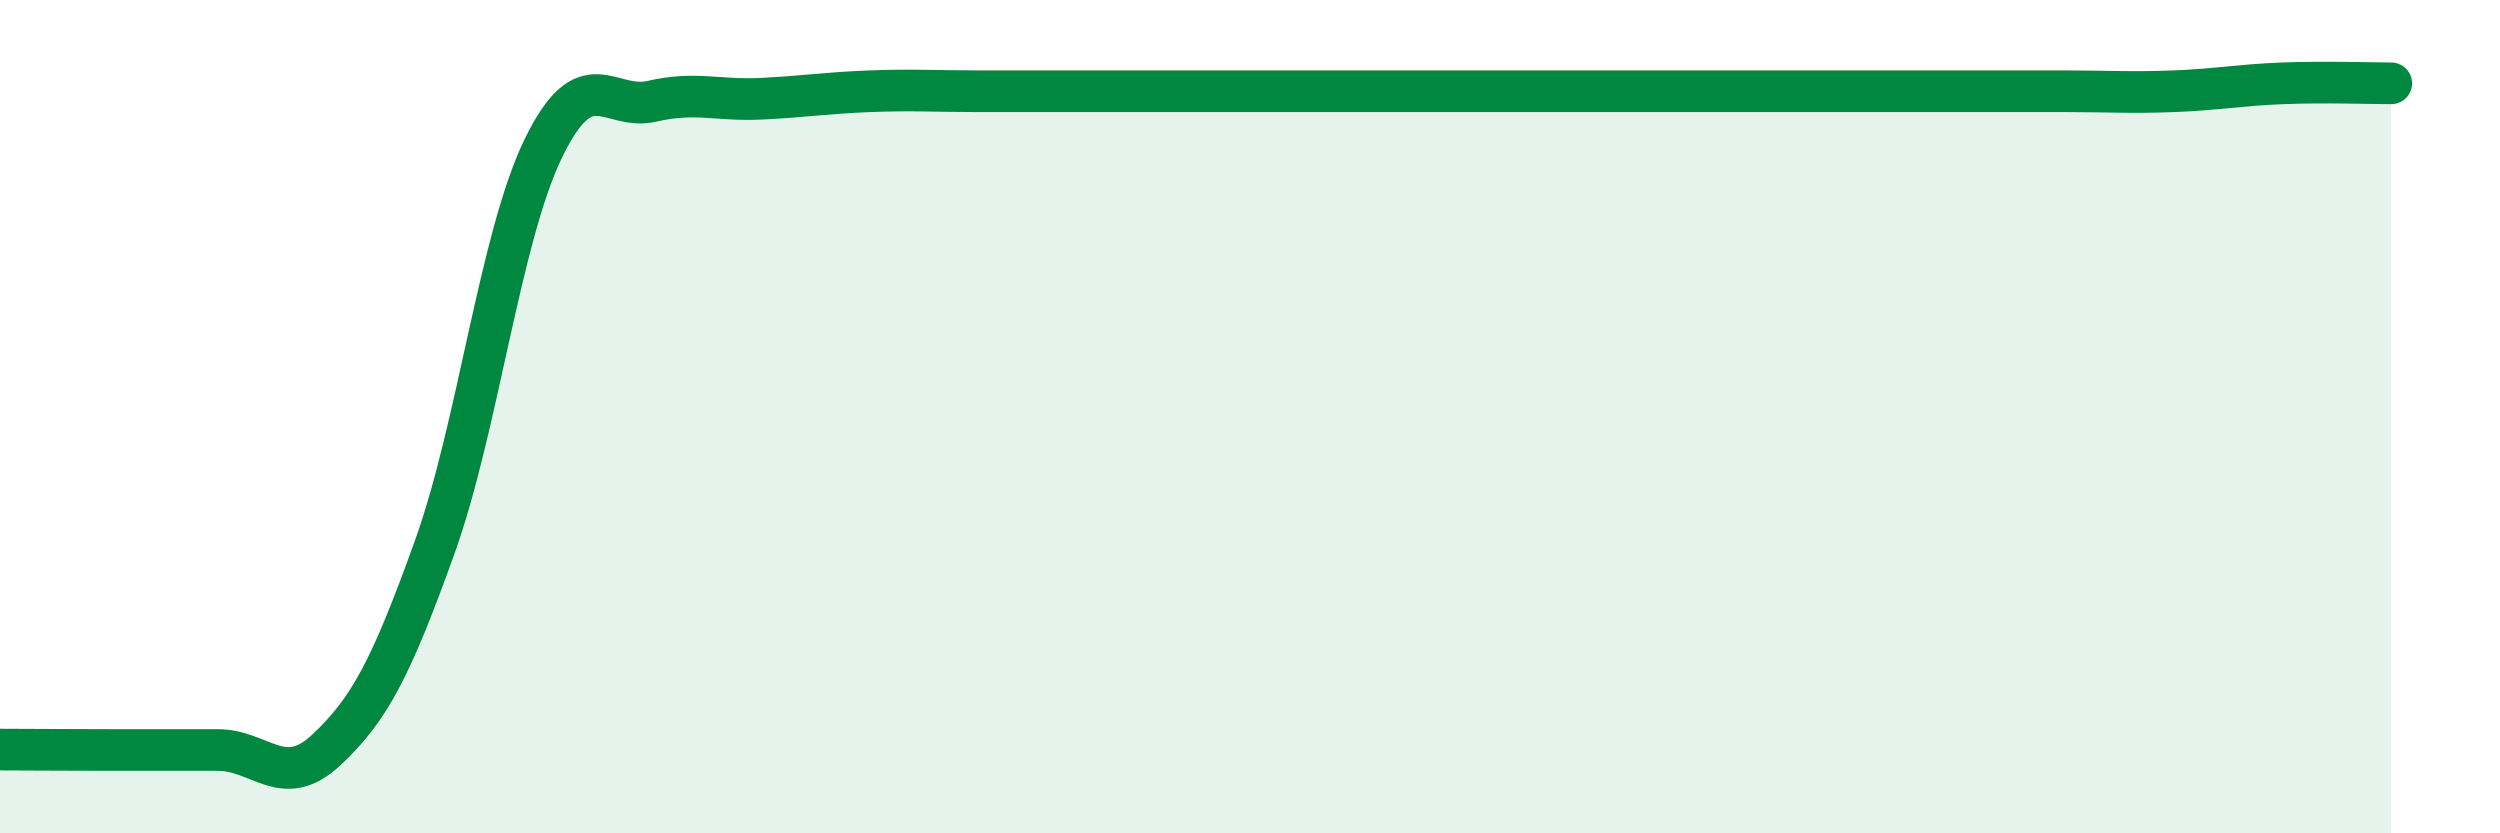 
    <svg width="60" height="20" viewBox="0 0 60 20" xmlns="http://www.w3.org/2000/svg">
      <path
        d="M 0,17.99 C 0.52,17.99 1.57,18 2.61,18 C 3.65,18 4.18,18 5.22,18 C 6.26,18 6.79,18.97 7.83,18 C 8.87,17.03 9.39,16.03 10.43,13.14 C 11.47,10.25 12,5.7 13.04,3.56 C 14.08,1.42 14.61,2.67 15.65,2.43 C 16.69,2.19 17.22,2.42 18.26,2.37 C 19.3,2.32 19.83,2.23 20.87,2.19 C 21.91,2.15 22.44,2.19 23.48,2.19 C 24.52,2.19 25.05,2.19 26.09,2.19 C 27.13,2.19 27.66,2.19 28.7,2.19 C 29.74,2.19 30.26,2.19 31.3,2.19 C 32.34,2.19 32.87,2.19 33.91,2.19 C 34.95,2.19 35.48,2.19 36.52,2.19 C 37.56,2.19 38.09,2.19 39.13,2.19 C 40.17,2.19 40.7,2.19 41.74,2.19 C 42.78,2.19 43.31,2.19 44.35,2.19 C 45.39,2.19 45.92,2.19 46.96,2.19 C 48,2.19 48.53,2.19 49.57,2.19 C 50.61,2.19 51.13,2.23 52.17,2.19 C 53.21,2.15 53.74,2.04 54.78,2 C 55.82,1.96 56.87,2 57.39,2L57.39 20L0 20Z"
        fill="#008740"
        opacity="0.1"
        stroke-linecap="round"
        stroke-linejoin="round"
      />
      <path
        d="M 0,17.99 C 0.52,17.99 1.57,18 2.61,18 C 3.65,18 4.18,18 5.22,18 C 6.26,18 6.79,18.97 7.83,18 C 8.87,17.03 9.39,16.03 10.43,13.14 C 11.47,10.25 12,5.7 13.04,3.56 C 14.08,1.42 14.61,2.67 15.65,2.43 C 16.69,2.19 17.22,2.42 18.26,2.37 C 19.3,2.32 19.83,2.23 20.87,2.19 C 21.91,2.15 22.44,2.19 23.48,2.19 C 24.52,2.19 25.05,2.19 26.09,2.19 C 27.13,2.19 27.66,2.19 28.7,2.19 C 29.74,2.19 30.26,2.19 31.3,2.19 C 32.34,2.19 32.87,2.19 33.91,2.19 C 34.95,2.19 35.48,2.19 36.52,2.19 C 37.56,2.19 38.09,2.19 39.13,2.19 C 40.17,2.19 40.7,2.19 41.74,2.19 C 42.78,2.19 43.31,2.19 44.35,2.19 C 45.39,2.19 45.92,2.19 46.96,2.19 C 48,2.19 48.53,2.19 49.57,2.19 C 50.61,2.19 51.13,2.23 52.17,2.19 C 53.21,2.15 53.74,2.04 54.78,2 C 55.82,1.96 56.87,2 57.39,2"
        stroke="#008740"
        stroke-width="1"
        fill="none"
        stroke-linecap="round"
        stroke-linejoin="round"
      />
    </svg>
  